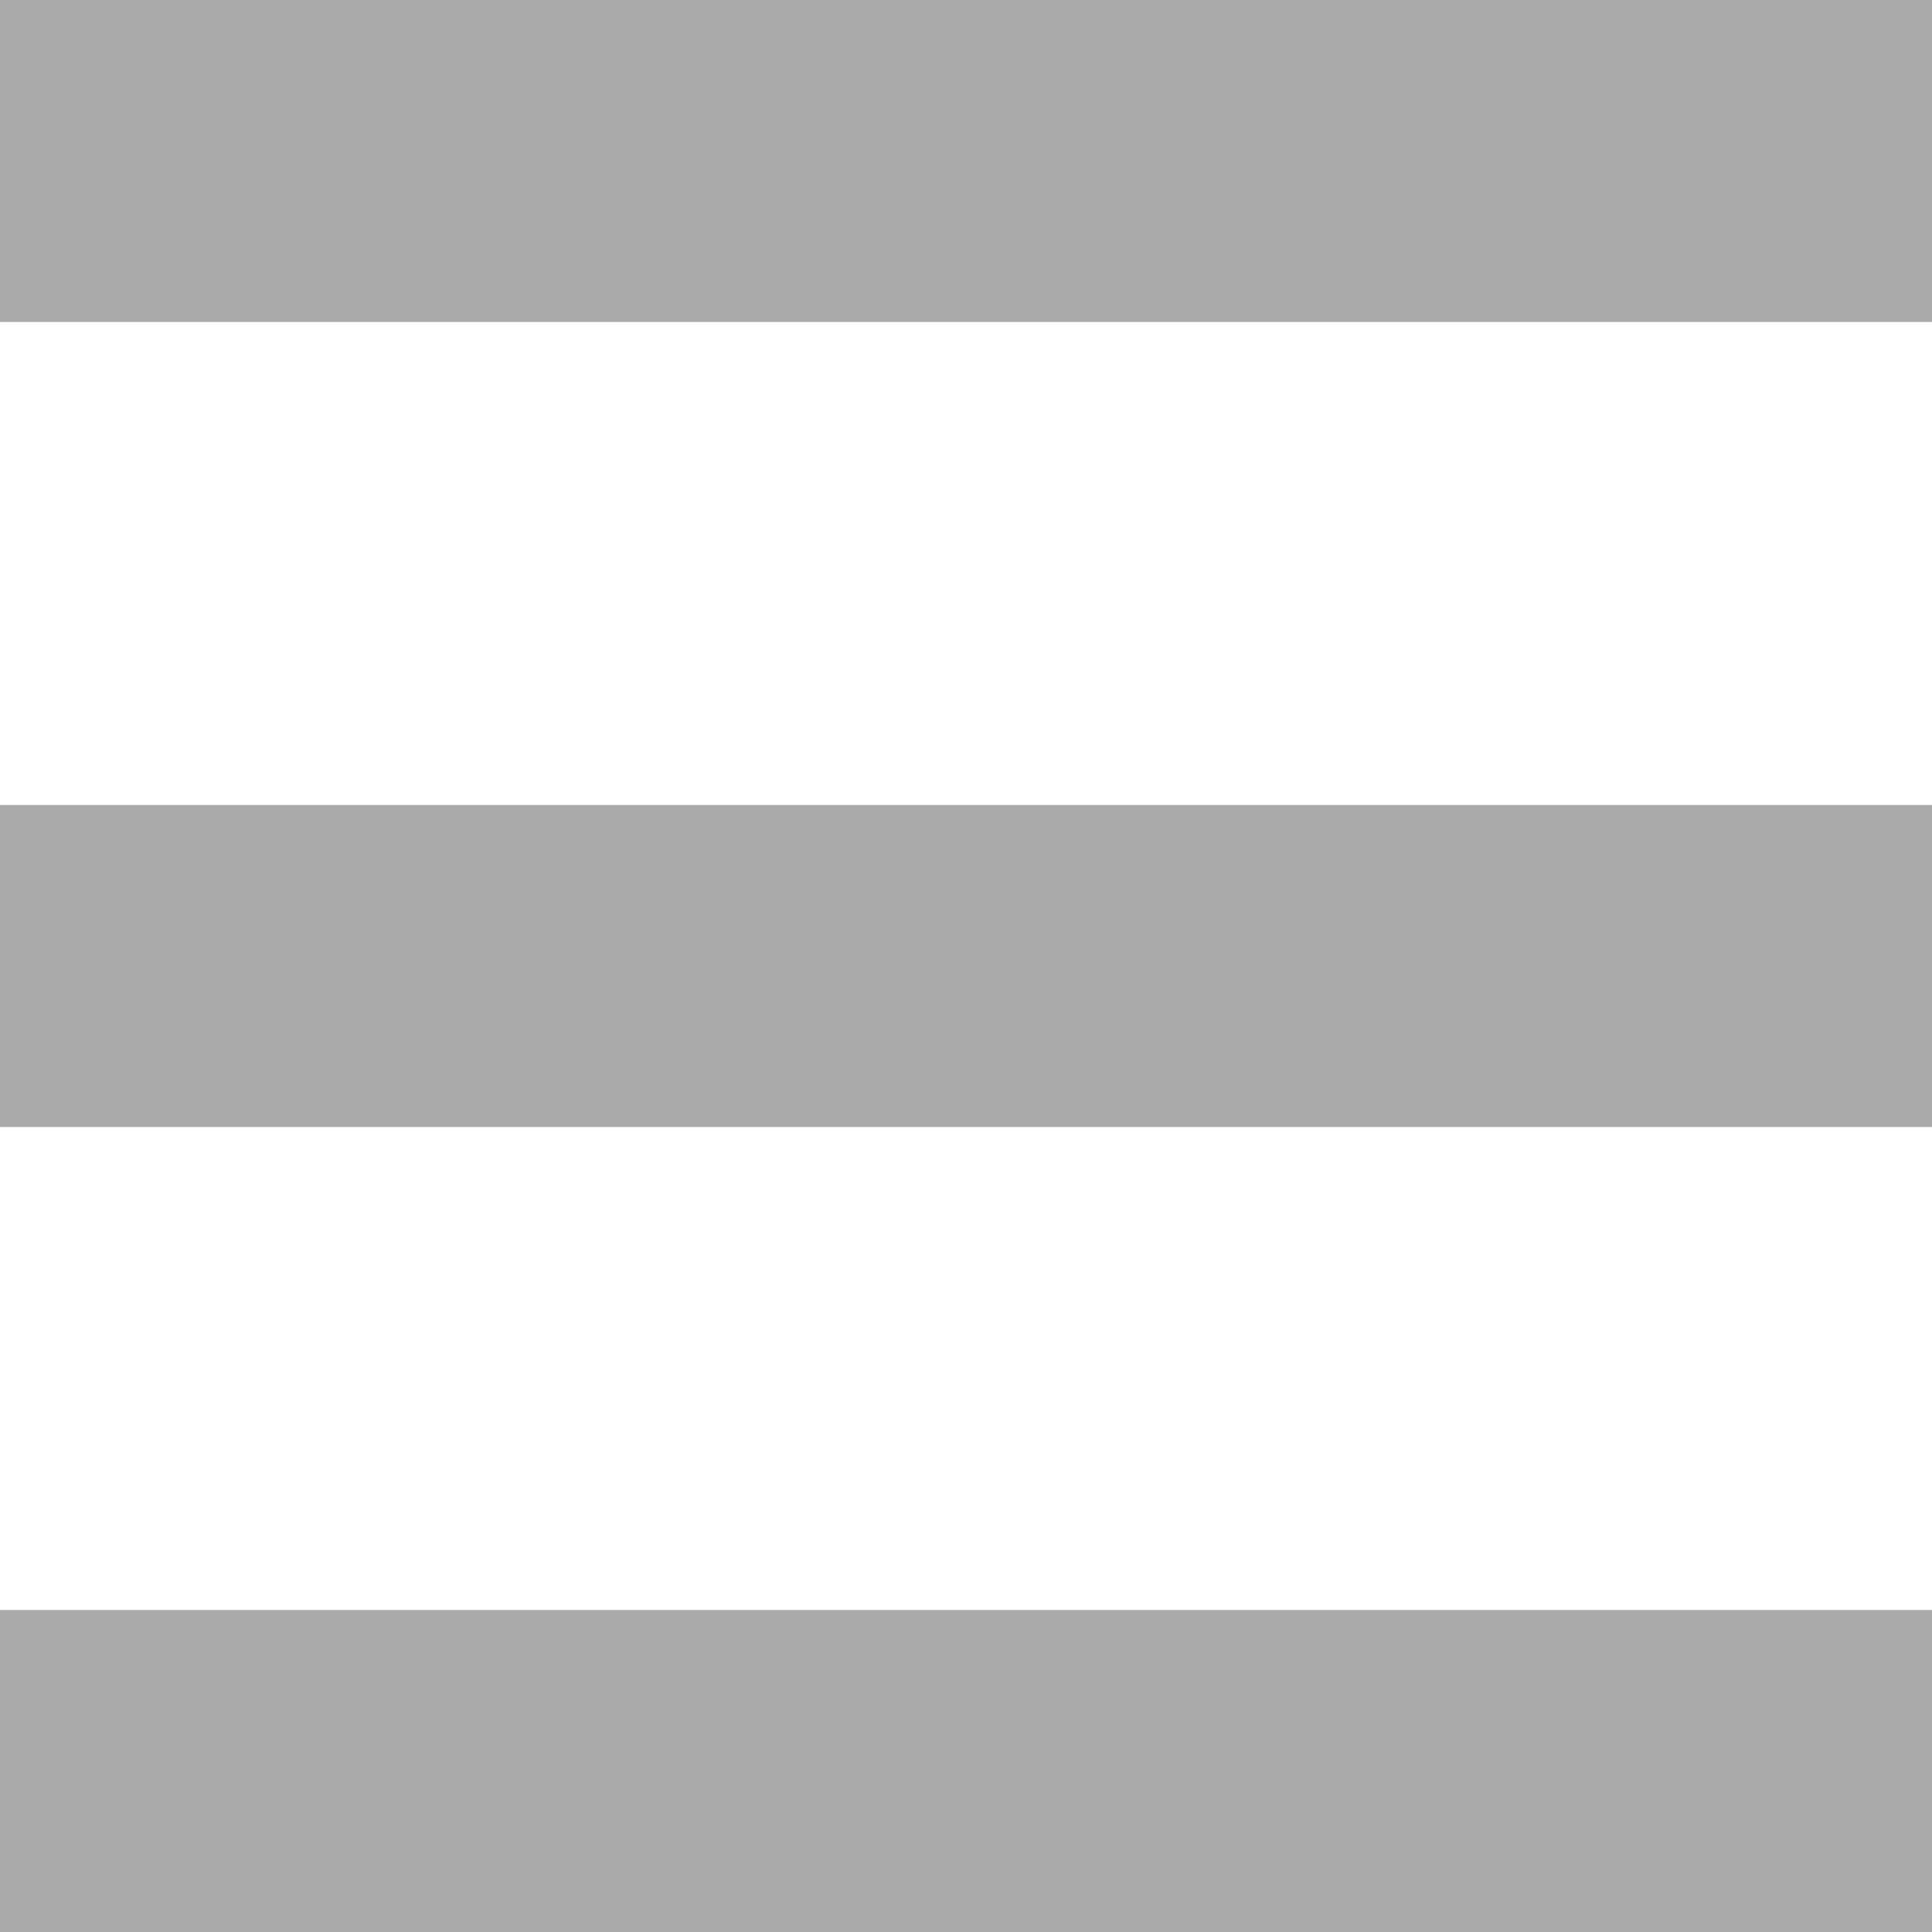 <?xml version="1.0" encoding="UTF-8"?> <svg xmlns="http://www.w3.org/2000/svg" width="12" height="12" viewBox="0 0 12 12" fill="none"><rect x="12" y="2" width="12" height="2" transform="rotate(180 12 2)" fill="#AAAAAA"></rect><rect x="12" y="7" width="12" height="2" transform="rotate(180 12 7)" fill="#AAAAAA"></rect><rect x="12" y="12" width="12" height="2" transform="rotate(180 12 12)" fill="#AAAAAA"></rect></svg> 